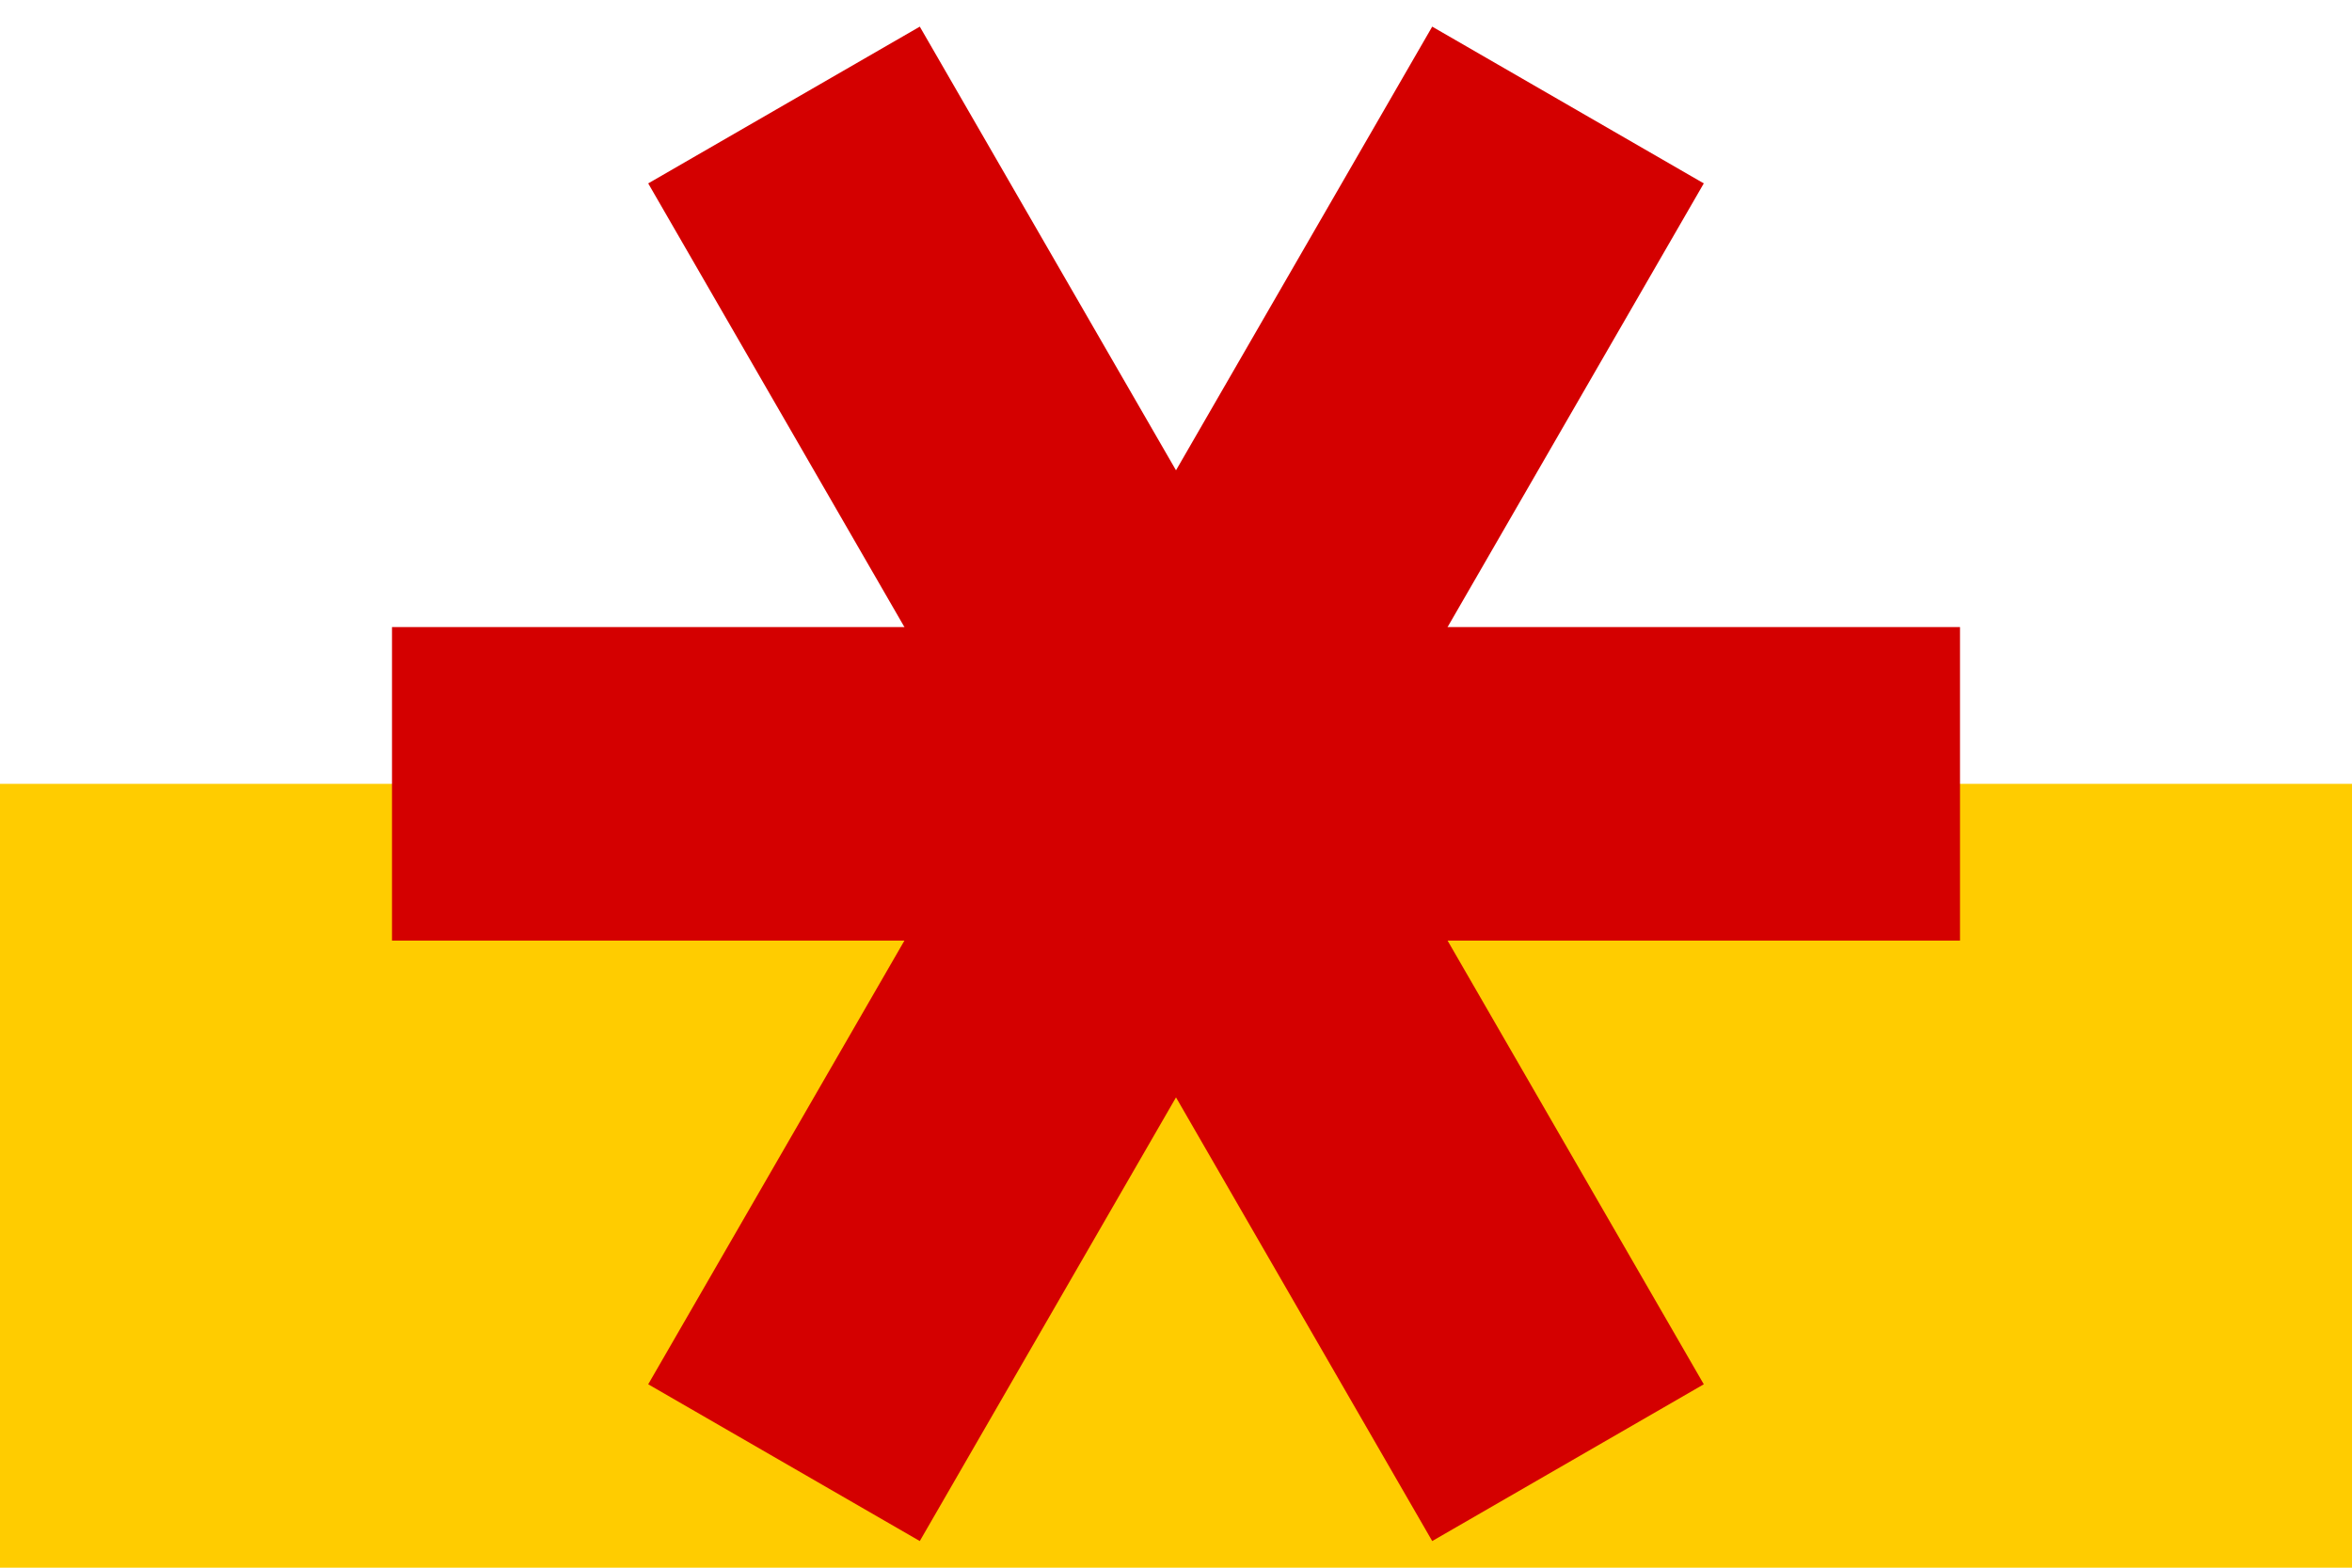 <?xml version="1.0" encoding="UTF-8"?>
<svg xmlns="http://www.w3.org/2000/svg" xmlns:xlink="http://www.w3.org/1999/xlink" width="900" height="600">
	<rect width="900" height="600" fill="#fc0"/>
	<rect width="900" height="300" fill="#fff"/>
	<path id="r" d="M 150,300 h 600" stroke="#d40000" stroke-width="120"/>
	<use xlink:href="#r" transform="rotate(120 450,300)"/>
	<use xlink:href="#r" transform="rotate(240 450,300)"/>
</svg>